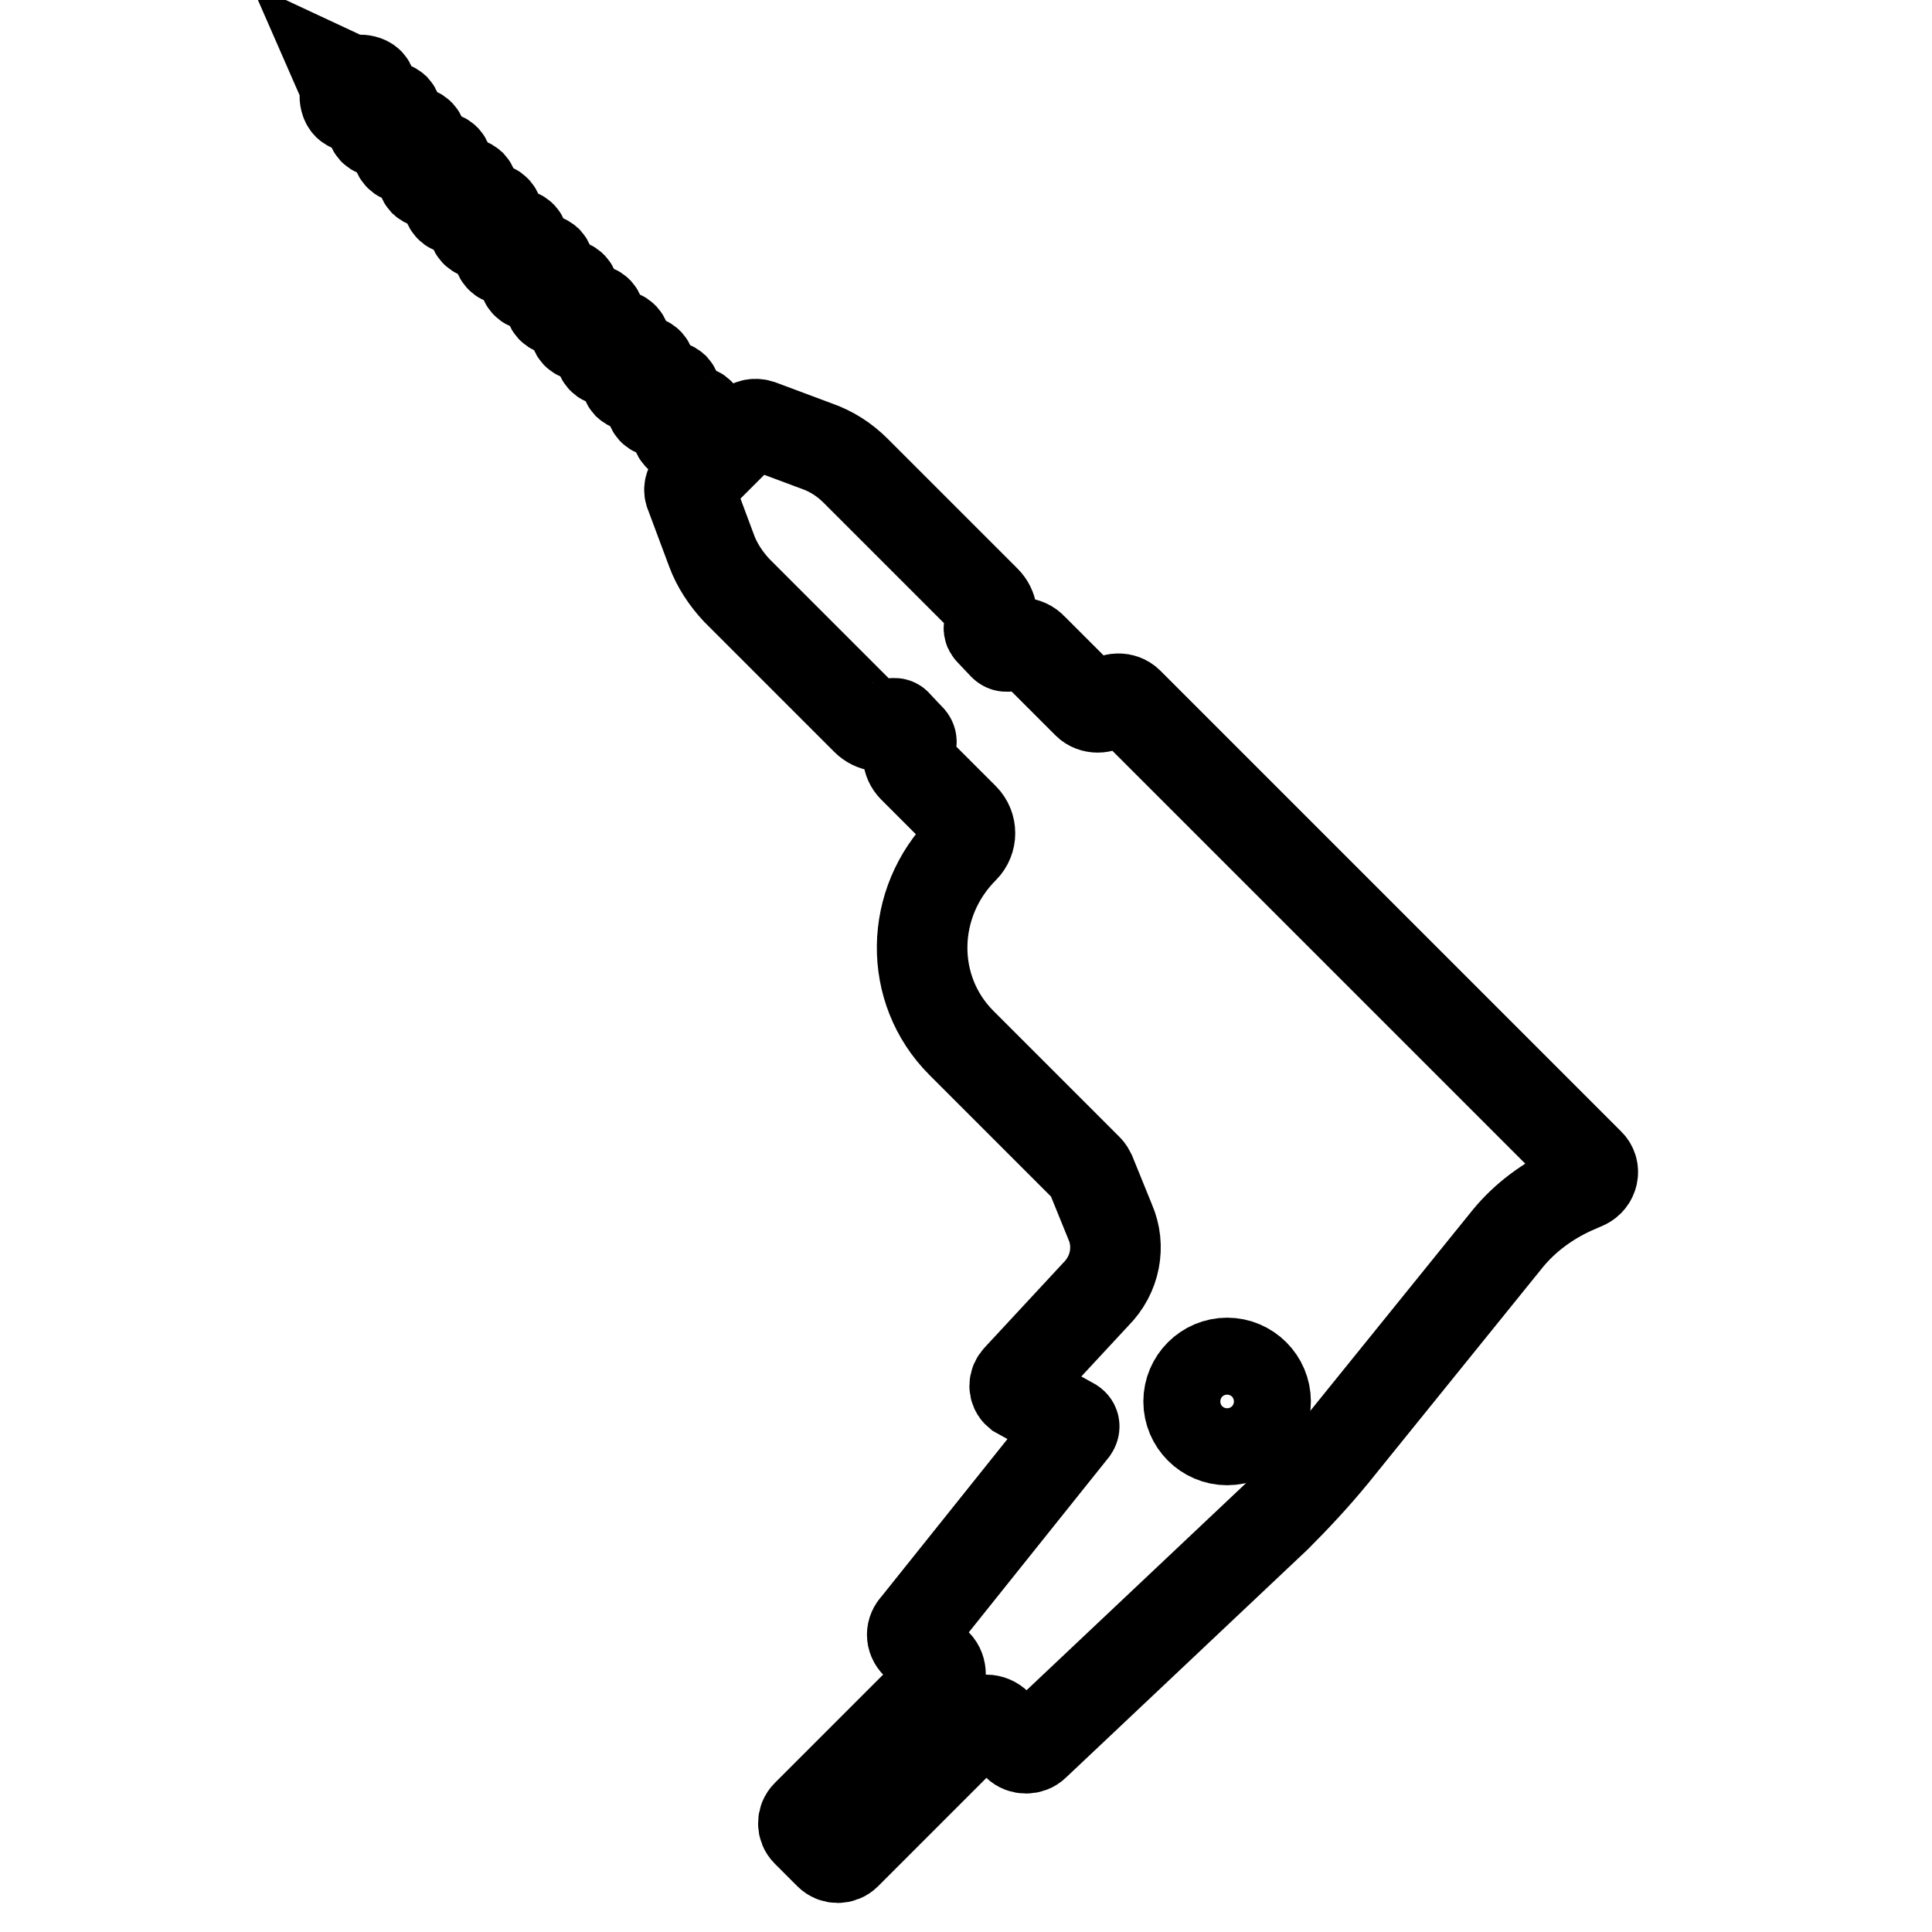 <?xml version="1.0" encoding="utf-8"?>
<!-- Svg Vector Icons : http://www.onlinewebfonts.com/icon -->
<!DOCTYPE svg PUBLIC "-//W3C//DTD SVG 1.1//EN" "http://www.w3.org/Graphics/SVG/1.1/DTD/svg11.dtd">
<svg version="1.1" xmlns="http://www.w3.org/2000/svg" xmlns:xlink="http://www.w3.org/1999/xlink" x="0px" y="0px" viewBox="0 0 256 256" enable-background="new 0 0 256 256" xml:space="preserve">
<g> <path stroke-width="12" fill-opacity="0" stroke="#000000"  d="M176.6,192.8l23.2-28.7c2.3-2.8,5.3-5,8.6-6.5l1.6-0.7c1.1-0.5,1.4-1.9,0.6-2.7l-61.1-61.1 c-0.7-0.7-2-0.7-2.7,0.1c-0.7,0.7-2,0.7-2.7,0l-7.3-7.3c-0.8-0.9-2.2-0.9-3.1-0.3c-0.2,0.1-0.5,0.1-0.7-0.1l-1.8-1.9 c-0.2-0.2-0.2-0.4-0.1-0.6c0.6-1.1,0.4-2.5-0.5-3.4l-17.2-17.2c-1.5-1.5-3.2-2.6-5.2-3.3l-7.5-2.8c-0.6-0.2-1.2-0.1-1.6,0.3 l-7.3,7.3c-0.4,0.4-0.6,1-0.3,1.6l2.8,7.5c0.7,1.9,1.9,3.7,3.3,5.2l17.2,17.2c0.9,0.9,2.3,1.1,3.4,0.5c0.2-0.1,0.5-0.1,0.6,0.1 l1.8,1.9c0.2,0.2,0.2,0.5,0.1,0.7c-0.6,1-0.5,2.3,0.3,3.1l6.7,6.7c1.1,1.1,1.1,2.9,0,4c-7.2,7.2-7.4,18.7-0.3,25.8l16.7,16.7 c0.2,0.2,0.3,0.4,0.4,0.6l2.6,6.4c1.4,3.2,0.7,7-1.9,9.6l-10.3,11.1c-0.6,0.6-0.6,1.5,0,2l7.2,4c0.3,0.2,0.3,0.5,0.1,0.8l-20.8,26 c-0.7,0.7-0.7,1.7,0,2.4l2.7,2.7c0.7,0.7,0.7,2,0,2.8l-17.2,17.2c-0.6,0.6-0.6,1.6,0,2.2l3,3c0.6,0.6,1.6,0.6,2.2,0l17.2-17.2 c0.8-0.8,2-0.8,2.8,0l2.7,2.7c0.6,0.6,1.7,0.6,2.3,0l32-30.2C171.8,198.3,174.3,195.6,176.6,192.8L176.6,192.8z M66,31 c0.9,0.8-0.5,2.2,0.3,3.1c0.8,0.9,2.2-0.5,3.1,0.3 M79.5,44.4c0.8,0.9-0.5,2.2,0.3,3.1c0.8,0.9,2.2-0.5,3.1,0.3 M72.8,37.7 c0.8,0.8-0.5,2.2,0.3,3.1c0.9,0.9,2.2-0.5,3.1,0.3 M69.4,34.4c0.9,0.9-0.5,2.2,0.3,3.1c0.8,0.9,2.2-0.5,3.1,0.3 M55.9,20.9 c0.9,0.8-0.5,2.2,0.3,3.1c0.9,0.8,2.2-0.5,3.1,0.3 M49.2,14.1c0.9,0.9-0.5,2.2,0.3,3.1c0.8,0.8,2.2-0.5,3.1,0.3 M62.7,27.6 c0.8,0.8-0.5,2.2,0.3,3.1c0.9,0.9,2.2-0.5,3.1,0.3 M59.3,24.3c0.8,0.9-0.5,2.2,0.3,3.1c0.8,0.9,2.2-0.5,3.1,0.3 M52.6,17.5 c0.8,0.9-0.5,2.2,0.3,3.1c0.8,0.9,2.2-0.5,3.1,0.3 M89.6,54.6c0.9,0.9-0.5,2.2,0.3,3.1c0.9,0.9,2.2-0.5,3.1,0.3 M86.2,51.2 c0.9,0.8-0.5,2.2,0.3,3.1c0.8,0.8,2.2-0.5,3.1,0.3 M82.9,47.8c0.8,0.8-0.5,2.2,0.3,3.1c0.9,0.8,2.2-0.5,3.1,0.3 M76.1,41.1 c0.9,0.8-0.5,2.2,0.3,3.1c0.8,0.8,2.2-0.5,3.1,0.3 M93,57.9c-0.8-0.9,0.5-2.2-0.3-3.1c-0.8-0.9-2.2,0.5-3.1-0.3"/> <path stroke-width="12" fill-opacity="0" stroke="#000000"  d="M82.9,47.8c-0.8-0.9,0.5-2.2-0.3-3.1c-0.9-0.9-2.2,0.5-3.1-0.3 M86.2,51.2c-0.8-0.8,0.5-2.2-0.3-3.1 c-0.8-0.8-2.2,0.5-3.1-0.3 M89.6,54.5c-0.9-0.8,0.5-2.2-0.3-3.1c-0.9-0.8-2.2,0.5-3.1-0.3 M52.6,17.5c-0.9-0.8,0.5-2.2-0.3-3.1 c-0.9-0.8-2.2,0.5-3.1-0.3 M66,31c-0.8-0.9,0.5-2.2-0.3-3.1c-0.8-0.9-2.2,0.5-3.1-0.3 M79.5,44.4c-0.9-0.8,0.5-2.2-0.3-3.1 c-0.8-0.8-2.2,0.5-3.1-0.3 M59.3,24.2c-0.9-0.8,0.5-2.2-0.3-3.1c-0.8-0.8-2.2,0.5-3.1-0.3 M55.9,20.9c-0.8-0.9,0.5-2.2-0.3-3.1 c-0.9-0.9-2.2,0.5-3.1-0.3 M62.7,27.6c-0.8-0.8,0.5-2.2-0.3-3.1c-0.9-0.8-2.2,0.5-3.1-0.3 M76.1,41.1c-0.9-0.9,0.5-2.2-0.3-3.1 c-0.9-0.9-2.2,0.5-3.1-0.3 M69.4,34.4c-0.9-0.8,0.5-2.2-0.3-3.1c-0.8-0.8-2.2,0.5-3.1-0.3 M72.8,37.7c-0.8-0.8,0.5-2.2-0.3-3.1 c-0.9-0.8-2.2,0.5-3.1-0.3 M49.2,14.1c-0.9-0.8,0.5-2.2-0.3-3.1c-0.7-0.7-2.3-0.3-2.3-0.3L45.1,10l0.7,1.6c0,0-0.4,1.6,0.3,2.3 C47,14.7,48.4,13.3,49.2,14.1"/> <path stroke-width="12" fill-opacity="0" stroke="#000000"  d="M157.5,185.7c0,2.8,2.3,5.1,5.1,5.1s5.1-2.3,5.1-5.1l0,0c0-2.8-2.3-5.1-5.1-5.1S157.5,182.9,157.5,185.7z" /></g>
</svg>